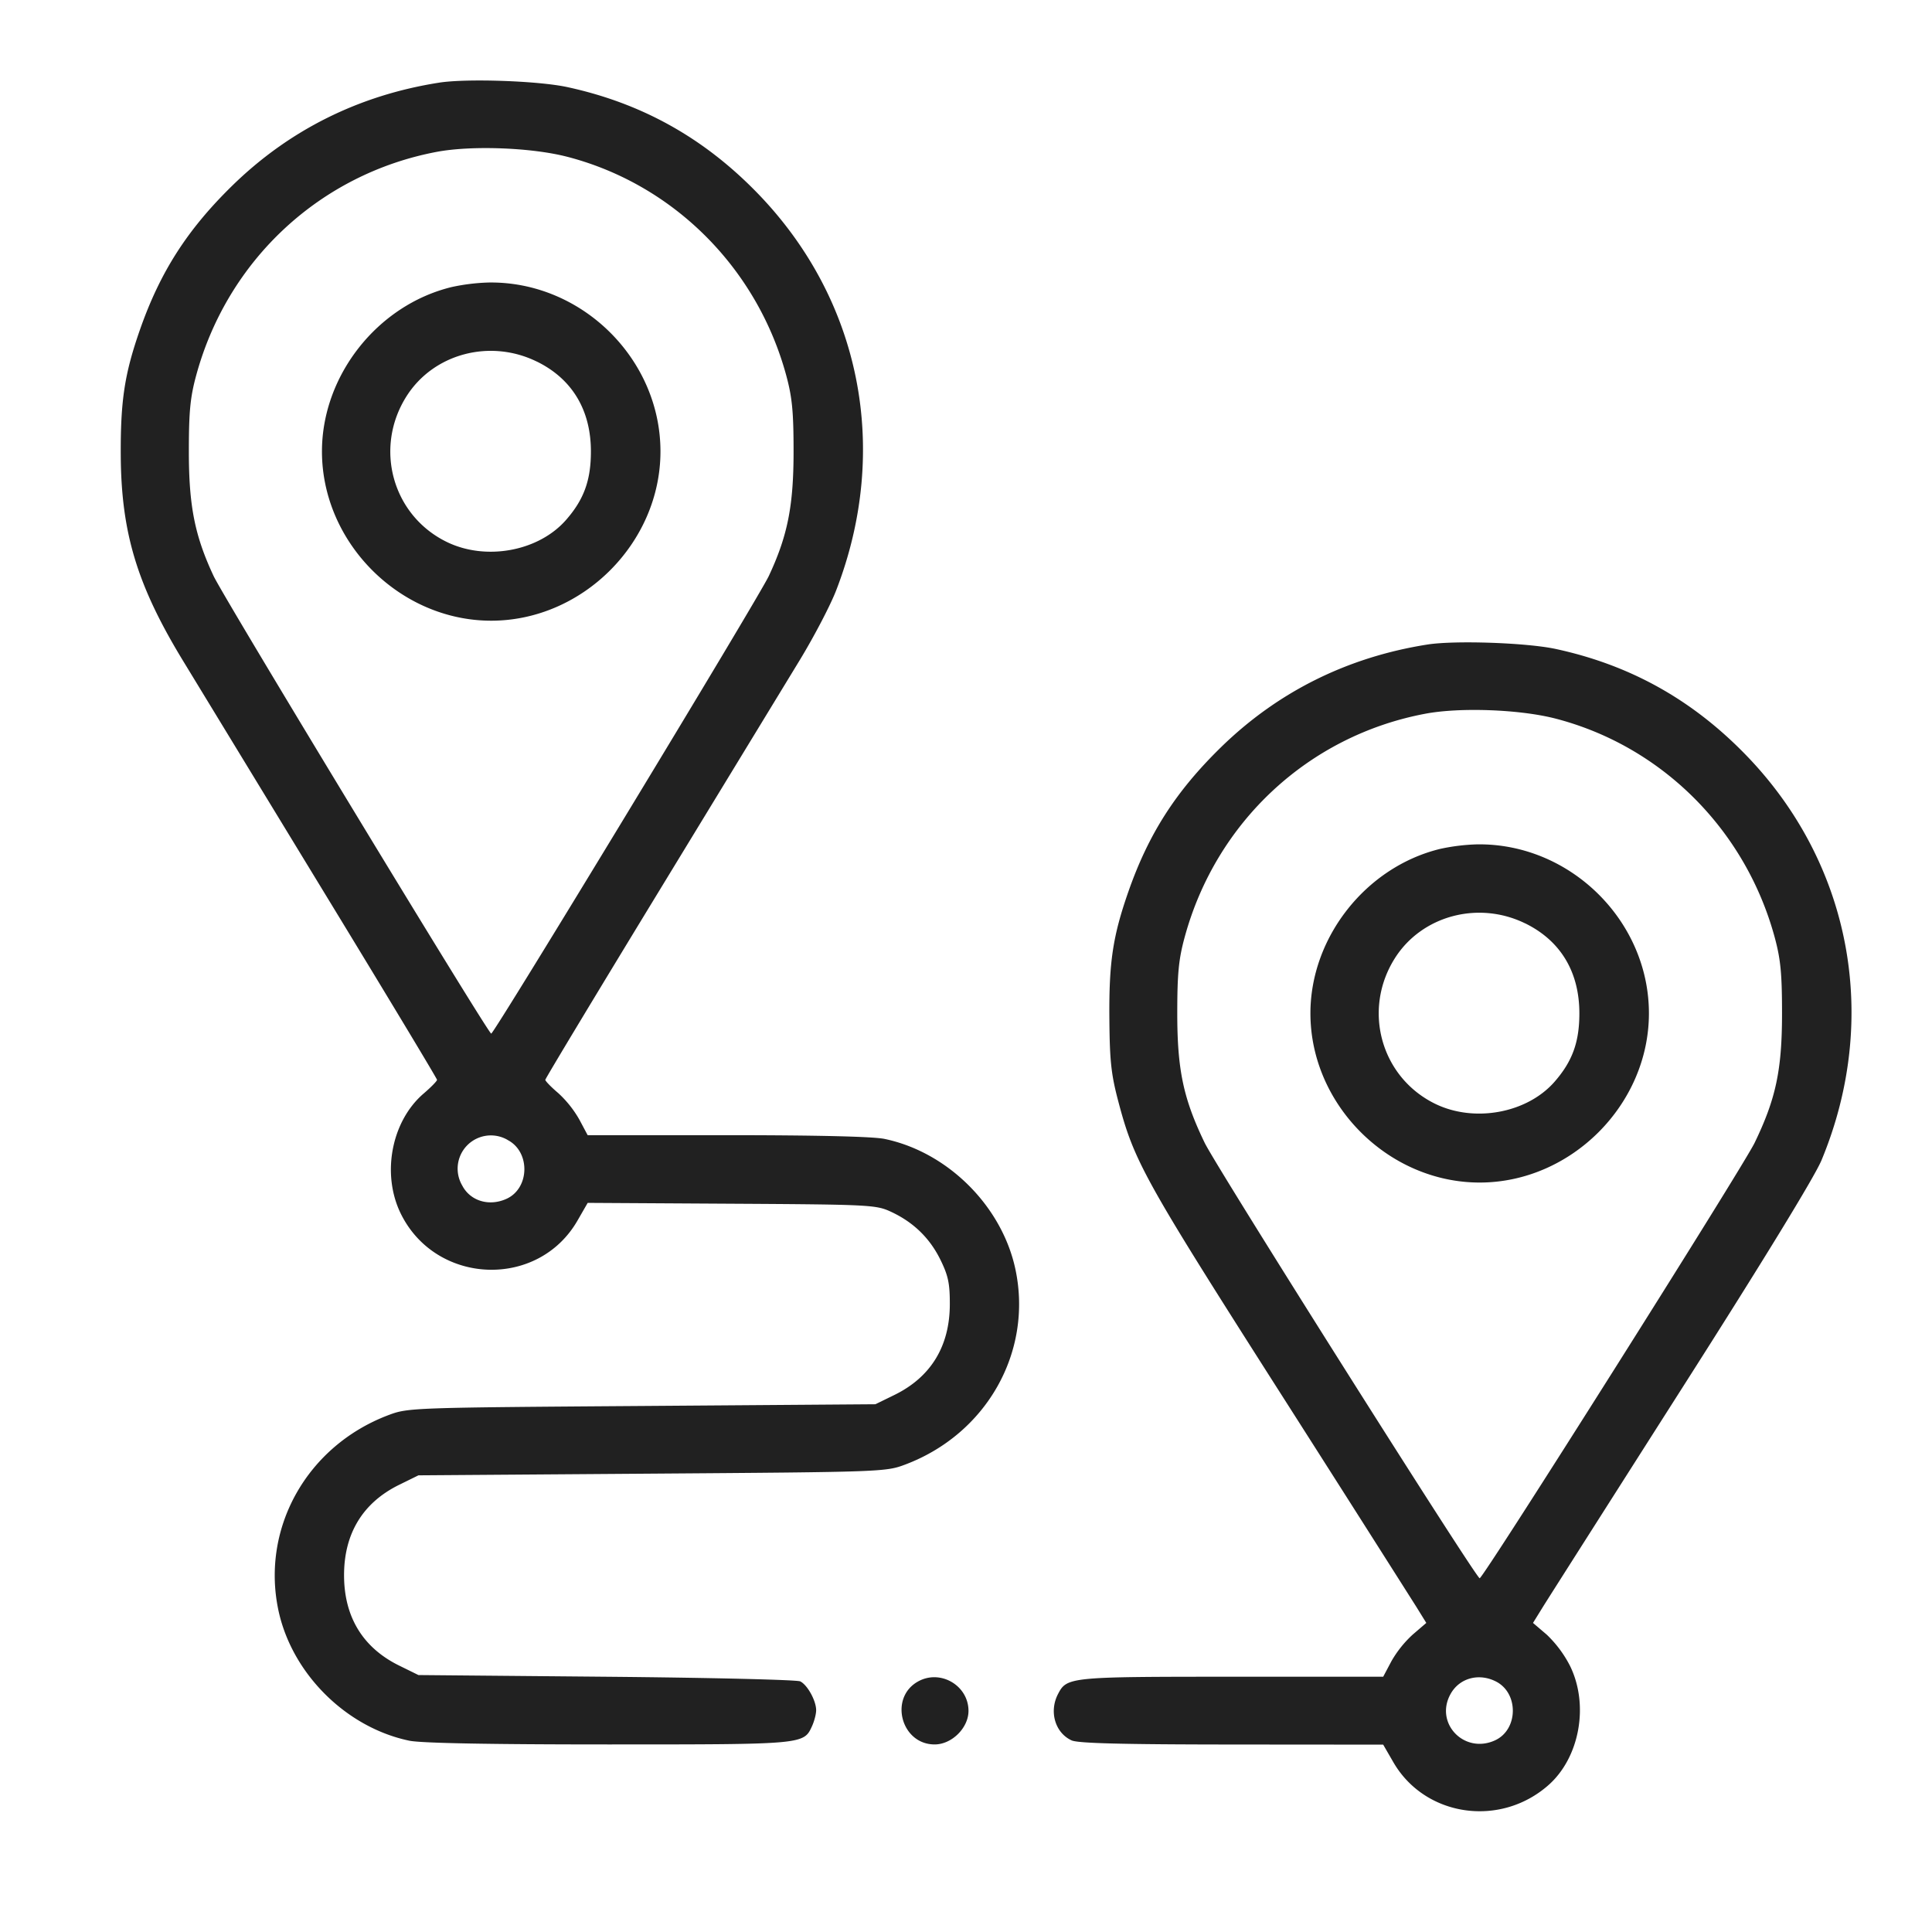 <svg xmlns="http://www.w3.org/2000/svg" width="48" height="48" fill="none"><path fill="#212121" fill-rule="evenodd" d="M10.907 2.054c-1.99.312-3.724 1.177-5.139 2.561-1.116 1.092-1.789 2.143-2.29 3.574C3.096 9.282 2.994 9.945 3 11.3c.01 1.93.403 3.235 1.542 5.108l3.484 5.72c1.558 2.555 2.832 4.67 2.832 4.7 0 .03-.149.183-.331.339-.802.687-1.053 2-.57 2.985.874 1.779 3.41 1.878 4.391.172l.253-.439 3.574.021c3.433.02 3.59.028 3.957.198.56.259.967.654 1.233 1.195.194.396.234.587.233 1.109-.003 1.038-.47 1.803-1.37 2.246l-.479.234-5.803.043c-5.73.041-5.809.044-6.295.227-2.015.761-3.163 2.79-2.737 4.835.329 1.576 1.678 2.925 3.255 3.254.293.061 1.985.093 4.945.093 4.881 0 4.852.002 5.063-.46.055-.122.1-.297.1-.39 0-.236-.217-.63-.396-.717-.082-.04-2.25-.092-4.818-.115l-4.667-.042-.478-.235c-.902-.443-1.37-1.209-1.37-2.246s.468-1.803 1.37-2.246l.478-.235 5.803-.042c5.73-.041 5.809-.044 6.294-.227 2.016-.761 3.164-2.79 2.738-4.835-.329-1.576-1.678-2.925-3.254-3.254-.284-.06-1.706-.093-3.911-.093H14.6l-.205-.385a2.708 2.708 0 0 0-.525-.66c-.177-.15-.322-.3-.322-.33 0-.03 1.275-2.145 2.832-4.7l3.485-5.72c.359-.59.77-1.376.912-1.747 1.353-3.507.61-7.226-1.972-9.877-1.331-1.366-2.868-2.221-4.709-2.62-.717-.156-2.509-.218-3.19-.11Zm3.19 1.842c2.633.685 4.71 2.759 5.436 5.428.148.546.183.902.183 1.892 0 1.353-.148 2.096-.614 3.092-.253.542-6.823 11.371-6.898 11.372-.076 0-6.642-10.824-6.897-11.369-.468-1-.615-1.74-.615-3.095 0-.99.034-1.346.183-1.892.779-2.864 3.077-5.001 5.97-5.55.868-.165 2.364-.109 3.251.122Zm-2.873 3.235c-1.844.447-3.225 2.197-3.225 4.085 0 2.27 1.935 4.205 4.205 4.205s4.205-1.935 4.205-4.205c0-2.303-1.963-4.232-4.272-4.197a4.99 4.99 0 0 0-.913.112Zm2.11 1.85c.88.43 1.347 1.207 1.347 2.235 0 .717-.174 1.196-.62 1.704-.685.78-1.995 1.019-2.966.542-1.348-.661-1.808-2.335-.995-3.617.67-1.058 2.072-1.432 3.234-.863Zm22.131 7.032c-1.99.313-3.725 1.177-5.139 2.561-1.116 1.093-1.789 2.143-2.29 3.574-.388 1.11-.485 1.752-.474 3.154.008 1.061.044 1.389.223 2.066.392 1.484.64 1.931 3.955 7.132a2240.31 2240.31 0 0 1 3.446 5.417l.25.404-.331.284a2.747 2.747 0 0 0-.536.668l-.204.385h-3.76c-4.038 0-4.1.006-4.32.432-.226.436-.07.963.34 1.15.16.072 1.25.1 3.98.102l3.76.003.252.436c.783 1.353 2.645 1.631 3.849.574.78-.685 1.019-1.994.54-2.968a2.896 2.896 0 0 0-.577-.774l-.342-.292.25-.404c.138-.222 1.69-2.66 3.446-5.417 2.01-3.152 3.297-5.258 3.47-5.67 1.466-3.523.743-7.384-1.89-10.086-1.33-1.366-2.867-2.222-4.708-2.62-.717-.156-2.509-.218-3.19-.111Zm3.189 1.842c2.634.686 4.71 2.759 5.437 5.429.148.546.183.902.183 1.892 0 1.407-.152 2.122-.68 3.215-.296.611-6.742 10.821-6.832 10.82-.091 0-6.538-10.208-6.833-10.82-.528-1.094-.68-1.809-.68-3.215 0-.99.035-1.346.184-1.892.779-2.864 3.077-5.002 5.969-5.55.869-.166 2.365-.11 3.252.121Zm-2.872 3.235c-1.844.448-3.225 2.198-3.225 4.086 0 2.27 1.935 4.204 4.205 4.204s4.205-1.935 4.205-4.204c0-2.304-1.963-4.232-4.273-4.198a4.99 4.99 0 0 0-.912.112Zm2.11 1.85c.88.431 1.347 1.207 1.347 2.236 0 .716-.174 1.195-.62 1.704-.685.779-1.995 1.018-2.966.542-1.348-.662-1.809-2.336-.996-3.618.671-1.057 2.073-1.431 3.235-.863Zm-25.28 5.383c.568.293.55 1.198-.027 1.461-.432.197-.902.055-1.102-.332a.826.826 0 0 1 1.13-1.13ZM22.81 41.775c-.73.404-.424 1.565.411 1.565.426 0 .841-.411.841-.833 0-.631-.698-1.04-1.252-.732Zm14.36.003c.568.293.55 1.198-.028 1.461-.763.348-1.506-.426-1.104-1.151.22-.398.705-.53 1.132-.31Z" clip-rule="evenodd"/></svg>
